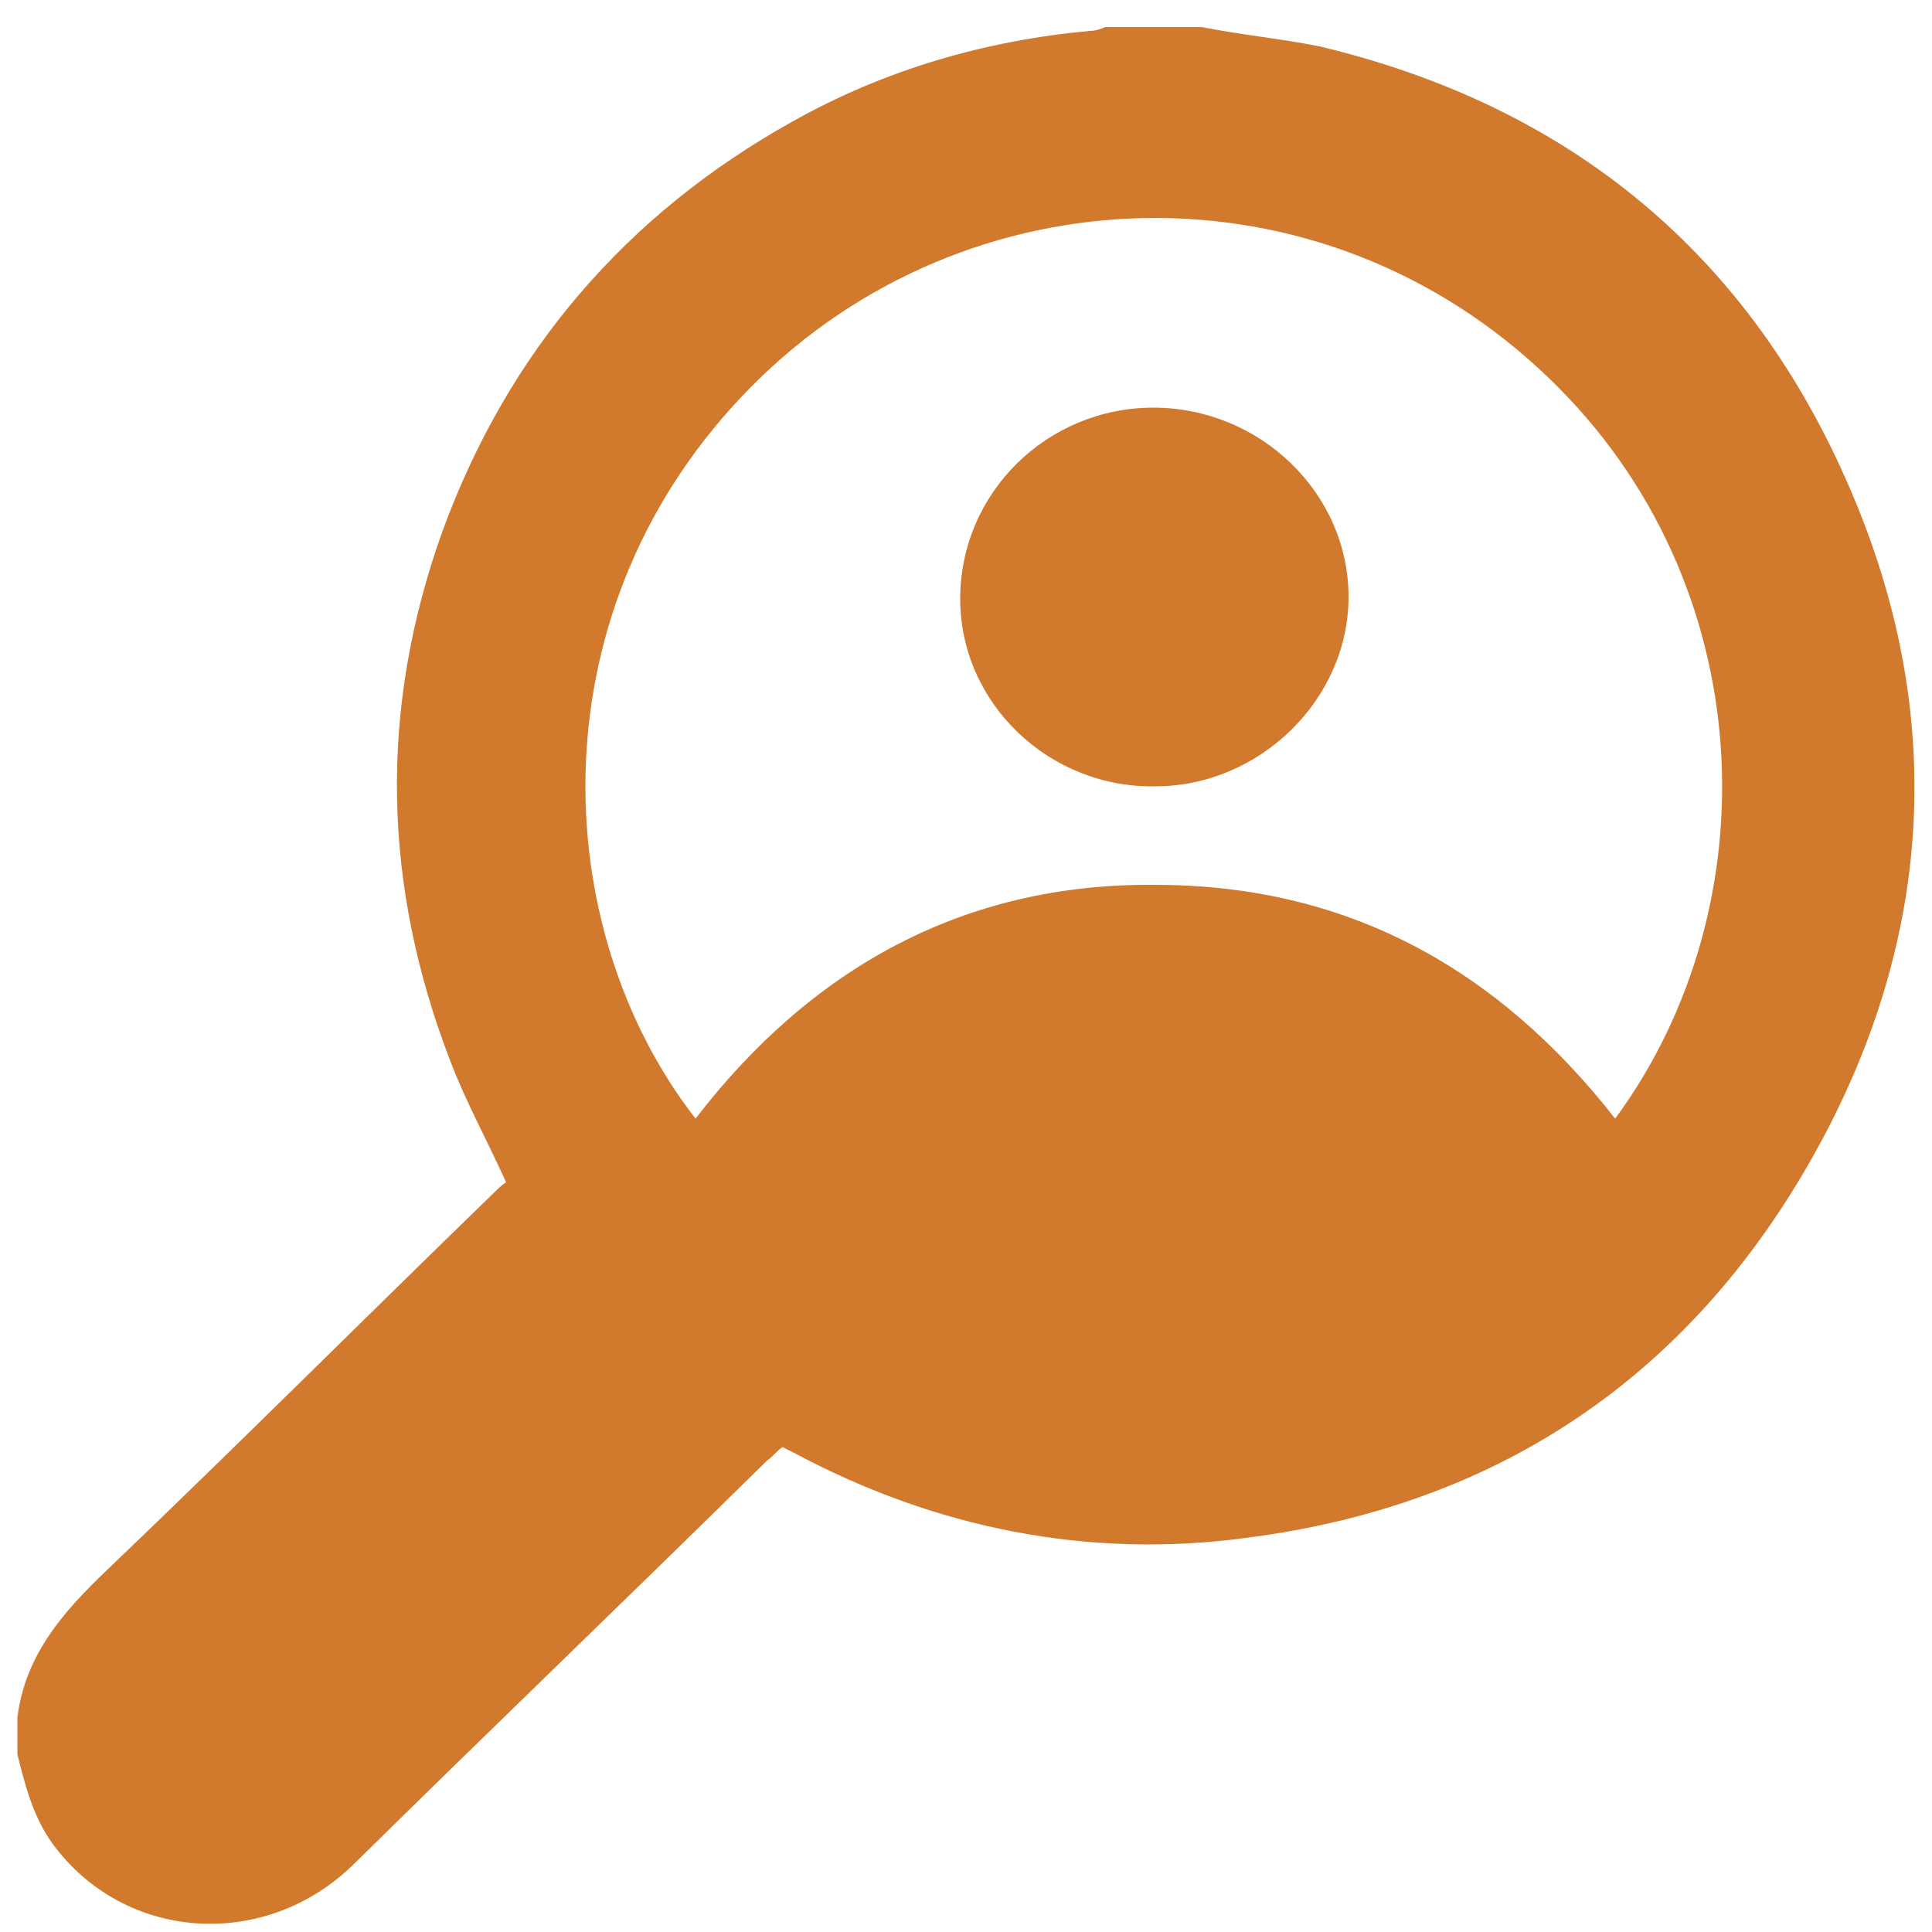 <?xml version="1.0" encoding="utf-8"?>
<!-- Generator: Adobe Illustrator 27.0.0, SVG Export Plug-In . SVG Version: 6.00 Build 0)  -->
<svg version="1.1" xmlns="http://www.w3.org/2000/svg" xmlns:xlink="http://www.w3.org/1999/xlink" x="0px" y="0px"
	 viewBox="0 0 100 100" style="enable-background:new 0 0 100 100;" xml:space="preserve">
<style type="text/css">
	.st0{fill:#D1792C;}
</style>
<g id="Capa_1">
	<path class="st0" d="M68.3,2.4c13,3.1,22.3,10.8,27.5,23c4.9,11.4,4.3,22.9-1.6,33.8C87.8,71,77.8,77.9,64.5,79.6
		c-8.2,1.1-16.1-0.5-23.4-4.4c-0.2-0.1-0.4-0.2-0.6-0.3c-0.3,0.2-0.5,0.5-0.8,0.7c-7.1,7-14.3,13.9-21.4,20.9
		c-4.6,4.5-11.9,4-15.6-1.1c-1-1.4-1.4-3-1.8-4.6c0-0.6,0-1.3,0-1.9c0.4-3.2,2.3-5.4,4.6-7.6c6.7-6.4,13.3-13,20-19.5
		c0.2-0.2,0.5-0.5,0.7-0.6c-1-2.2-2.1-4.2-2.9-6.3c-3.5-9.1-3.7-18.2-0.4-27.4c3.4-9.3,9.5-16.4,18.1-21.2c4.8-2.7,10-4.2,15.4-4.7
		c0.3,0,0.6-0.1,0.8-0.2c1.7,0,3.3,0,5,0C64.2,1.8,66.3,2,68.3,2.4z M80.2,19.6C68.3,8.1,50,8.8,38.9,20C27.6,31.4,28.3,48,36,57.9
		c6-7.8,13.9-12.2,23.8-12.1c9.9,0,17.7,4.3,23.8,12.1C91.7,46.9,91.2,30.2,80.2,19.6z"/>
	<path class="st0" d="M59.7,21.1c-5.5,0-10,4.4-10,9.9c0,5.4,4.6,9.8,10.1,9.7c5.4,0,10-4.5,10-9.8C69.8,25.5,65.2,21.1,59.7,21.1z"
		/>
</g>
<g id="Capa_2">
</g>
</svg>
